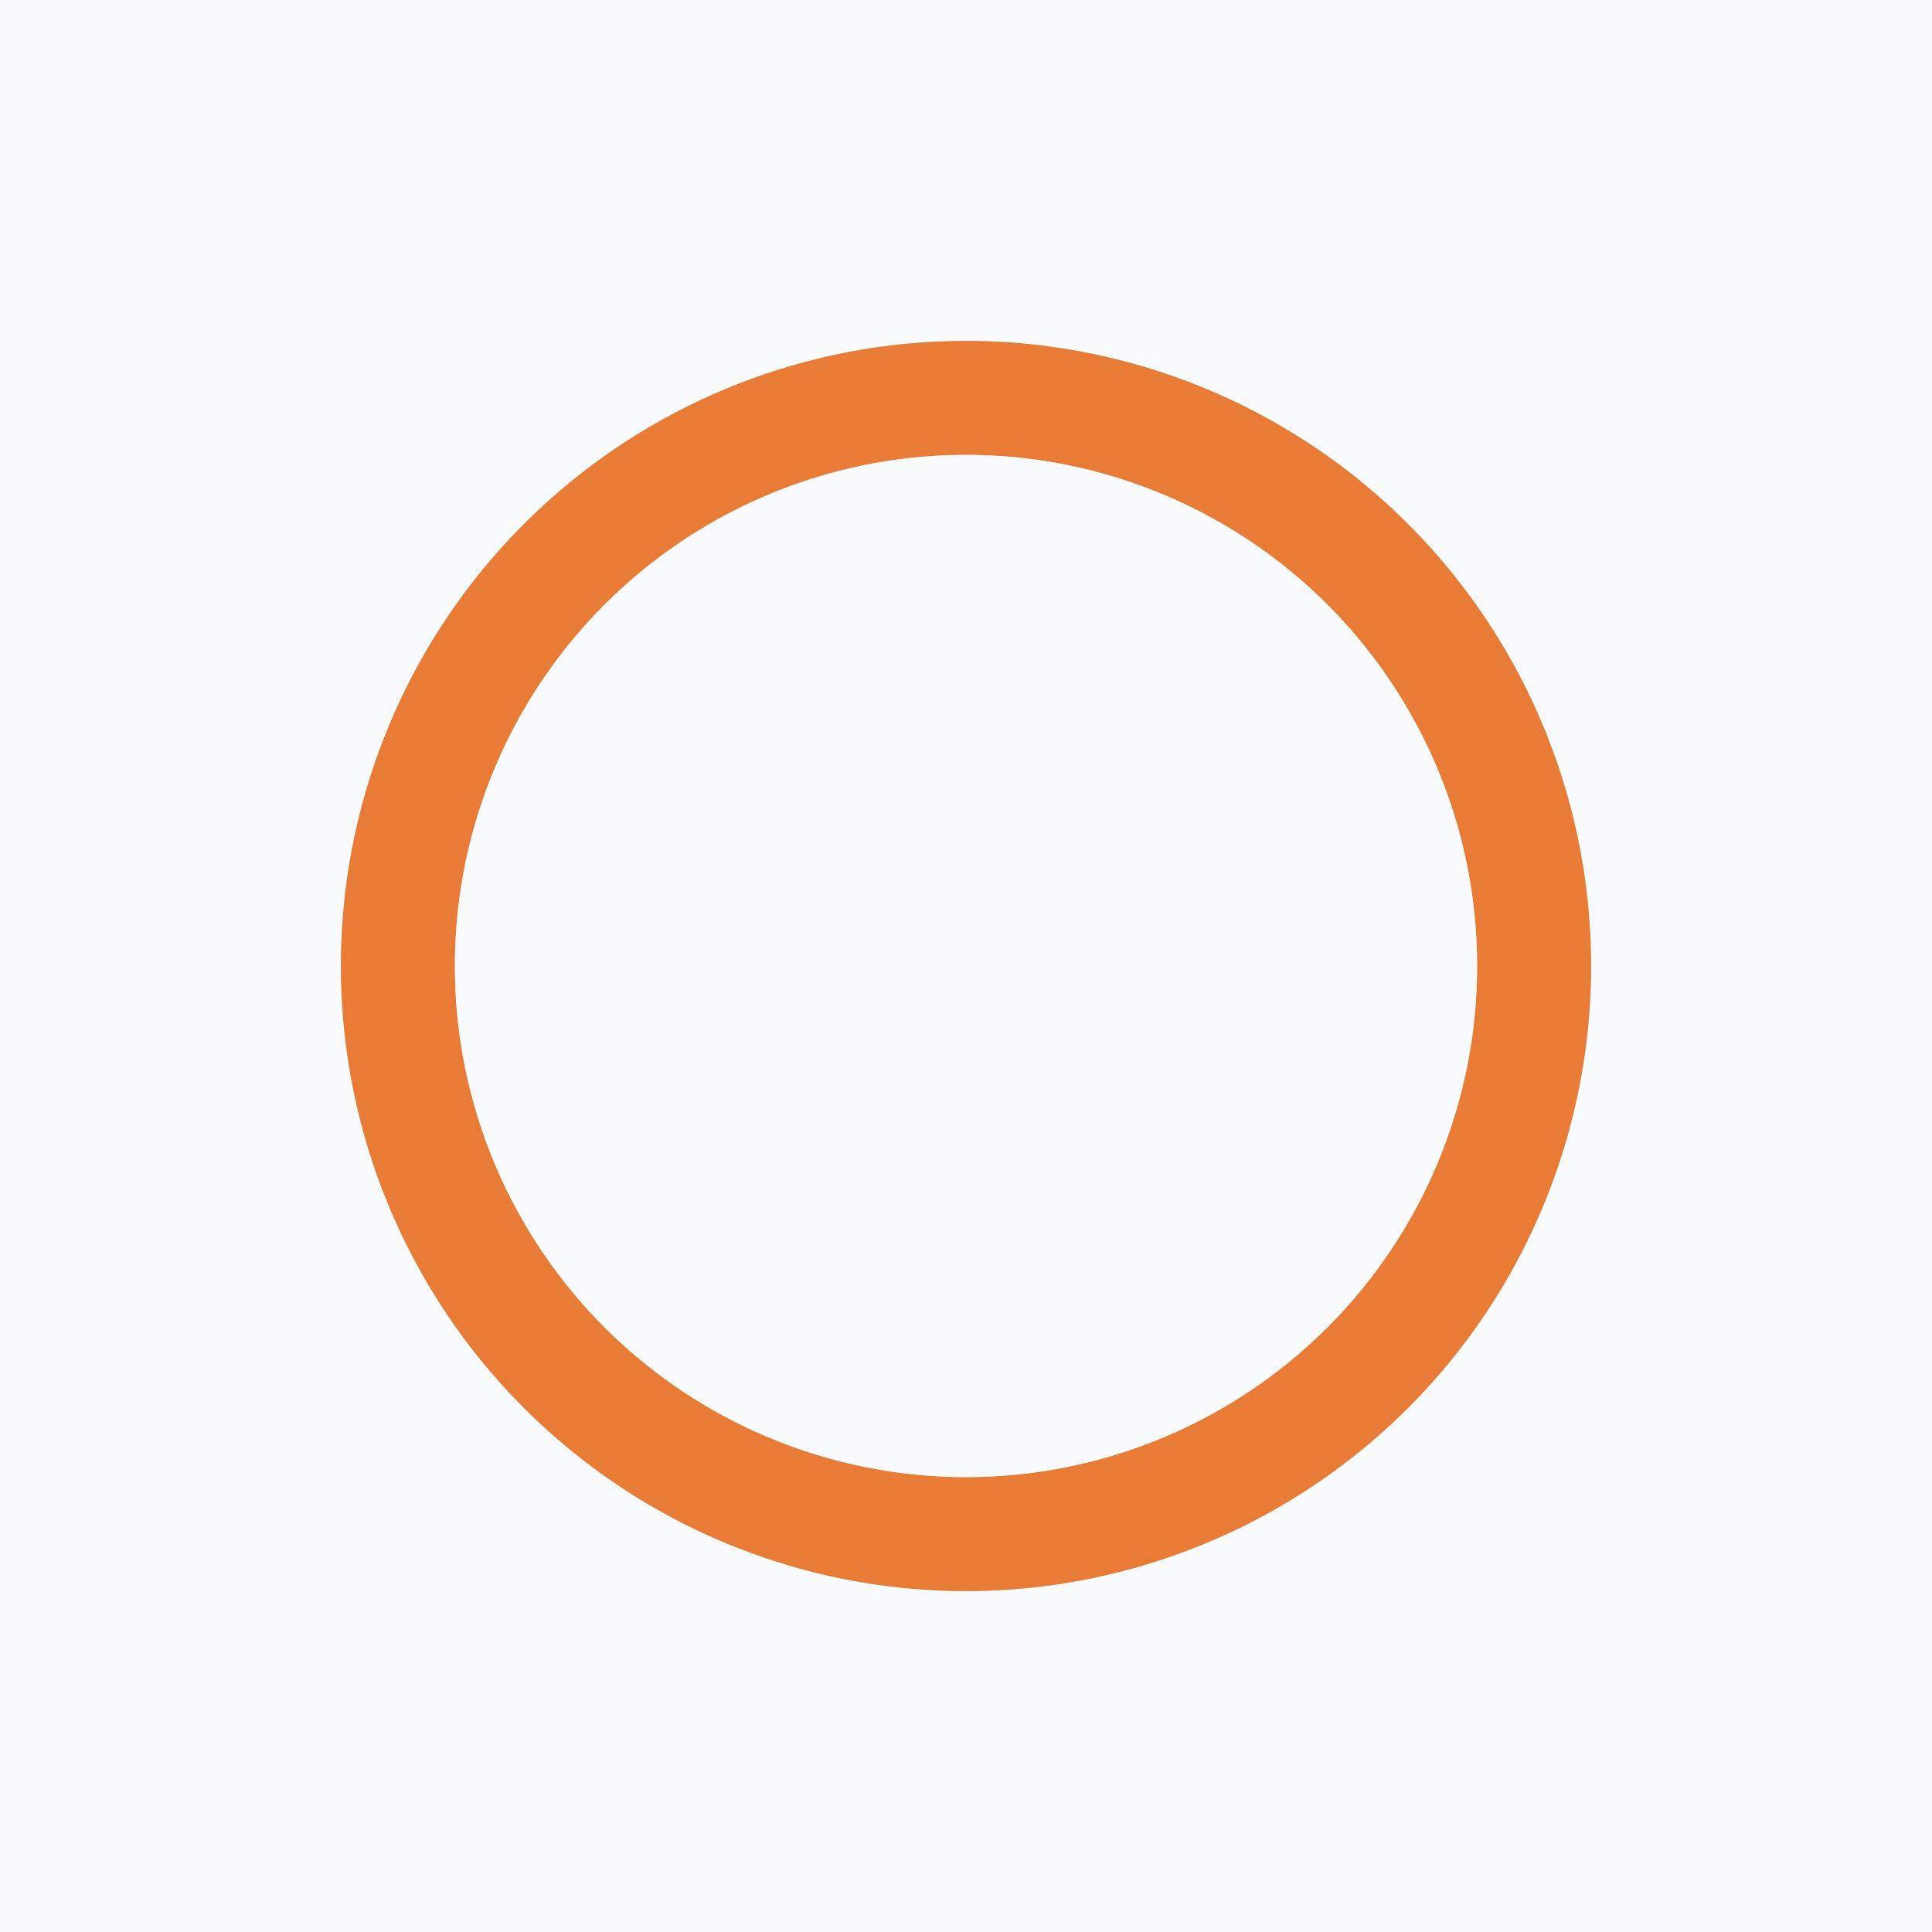 <?xml version="1.0" encoding="UTF-8" standalone="no"?>
<!DOCTYPE svg PUBLIC "-//W3C//DTD SVG 1.1//EN" "http://www.w3.org/Graphics/SVG/1.1/DTD/svg11.dtd">
<svg xmlns="http://www.w3.org/2000/svg" version="1.1" viewBox="0.00 0.00 68.00 68.00">
<rect x="0.00" y="0.00" width="68.00" height="68.00" fill="#333333" stroke="none"/>
<g stroke-width="2.00" fill="none" stroke-linecap="butt">
<path stroke="#f1bb98" vector-effect="non-scaling-stroke" d="
  M 56.00 34.00
  A 22.00 22.00 0.0 0 0 34.00 12.00
  A 22.00 22.00 0.0 0 0 12.00 34.00
  A 22.00 22.00 0.0 0 0 34.00 56.00
  A 22.00 22.00 0.0 0 0 56.00 34.00"
/>
<path stroke="#f1bb98" vector-effect="non-scaling-stroke" d="
  M 51.99 34.00
  A 17.99 17.99 0.0 0 0 34.00 16.01
  A 17.99 17.99 0.0 0 0 16.01 34.00
  A 17.99 17.99 0.0 0 0 34.00 51.99
  A 17.99 17.99 0.0 0 0 51.99 34.00"
/>
</g>
<path fill="#f9fafb" d="
  M 68.00 0.00
  L 68.00 68.00
  L 0.00 68.00
  L 0.00 0.00
  L 68.00 0.00
  Z
  M 56.00 34.00
  A 22.00 22.00 0.0 0 0 34.00 12.00
  A 22.00 22.00 0.0 0 0 12.00 34.00
  A 22.00 22.00 0.0 0 0 34.00 56.00
  A 22.00 22.00 0.0 0 0 56.00 34.00
  Z"
/>
<path fill="#e87b35" d="
  M 56.00 34.00
  A 22.00 22.00 0.0 0 1 34.00 56.00
  A 22.00 22.00 0.0 0 1 12.00 34.00
  A 22.00 22.00 0.0 0 1 34.00 12.00
  A 22.00 22.00 0.0 0 1 56.00 34.00
  Z
  M 51.99 34.00
  A 17.99 17.99 0.0 0 0 34.00 16.01
  A 17.99 17.99 0.0 0 0 16.01 34.00
  A 17.99 17.99 0.0 0 0 34.00 51.99
  A 17.99 17.99 0.0 0 0 51.99 34.00
  Z"
/>
<circle fill="#f9fafb" cx="34.00" cy="34.00" r="17.99"/>
</svg>
